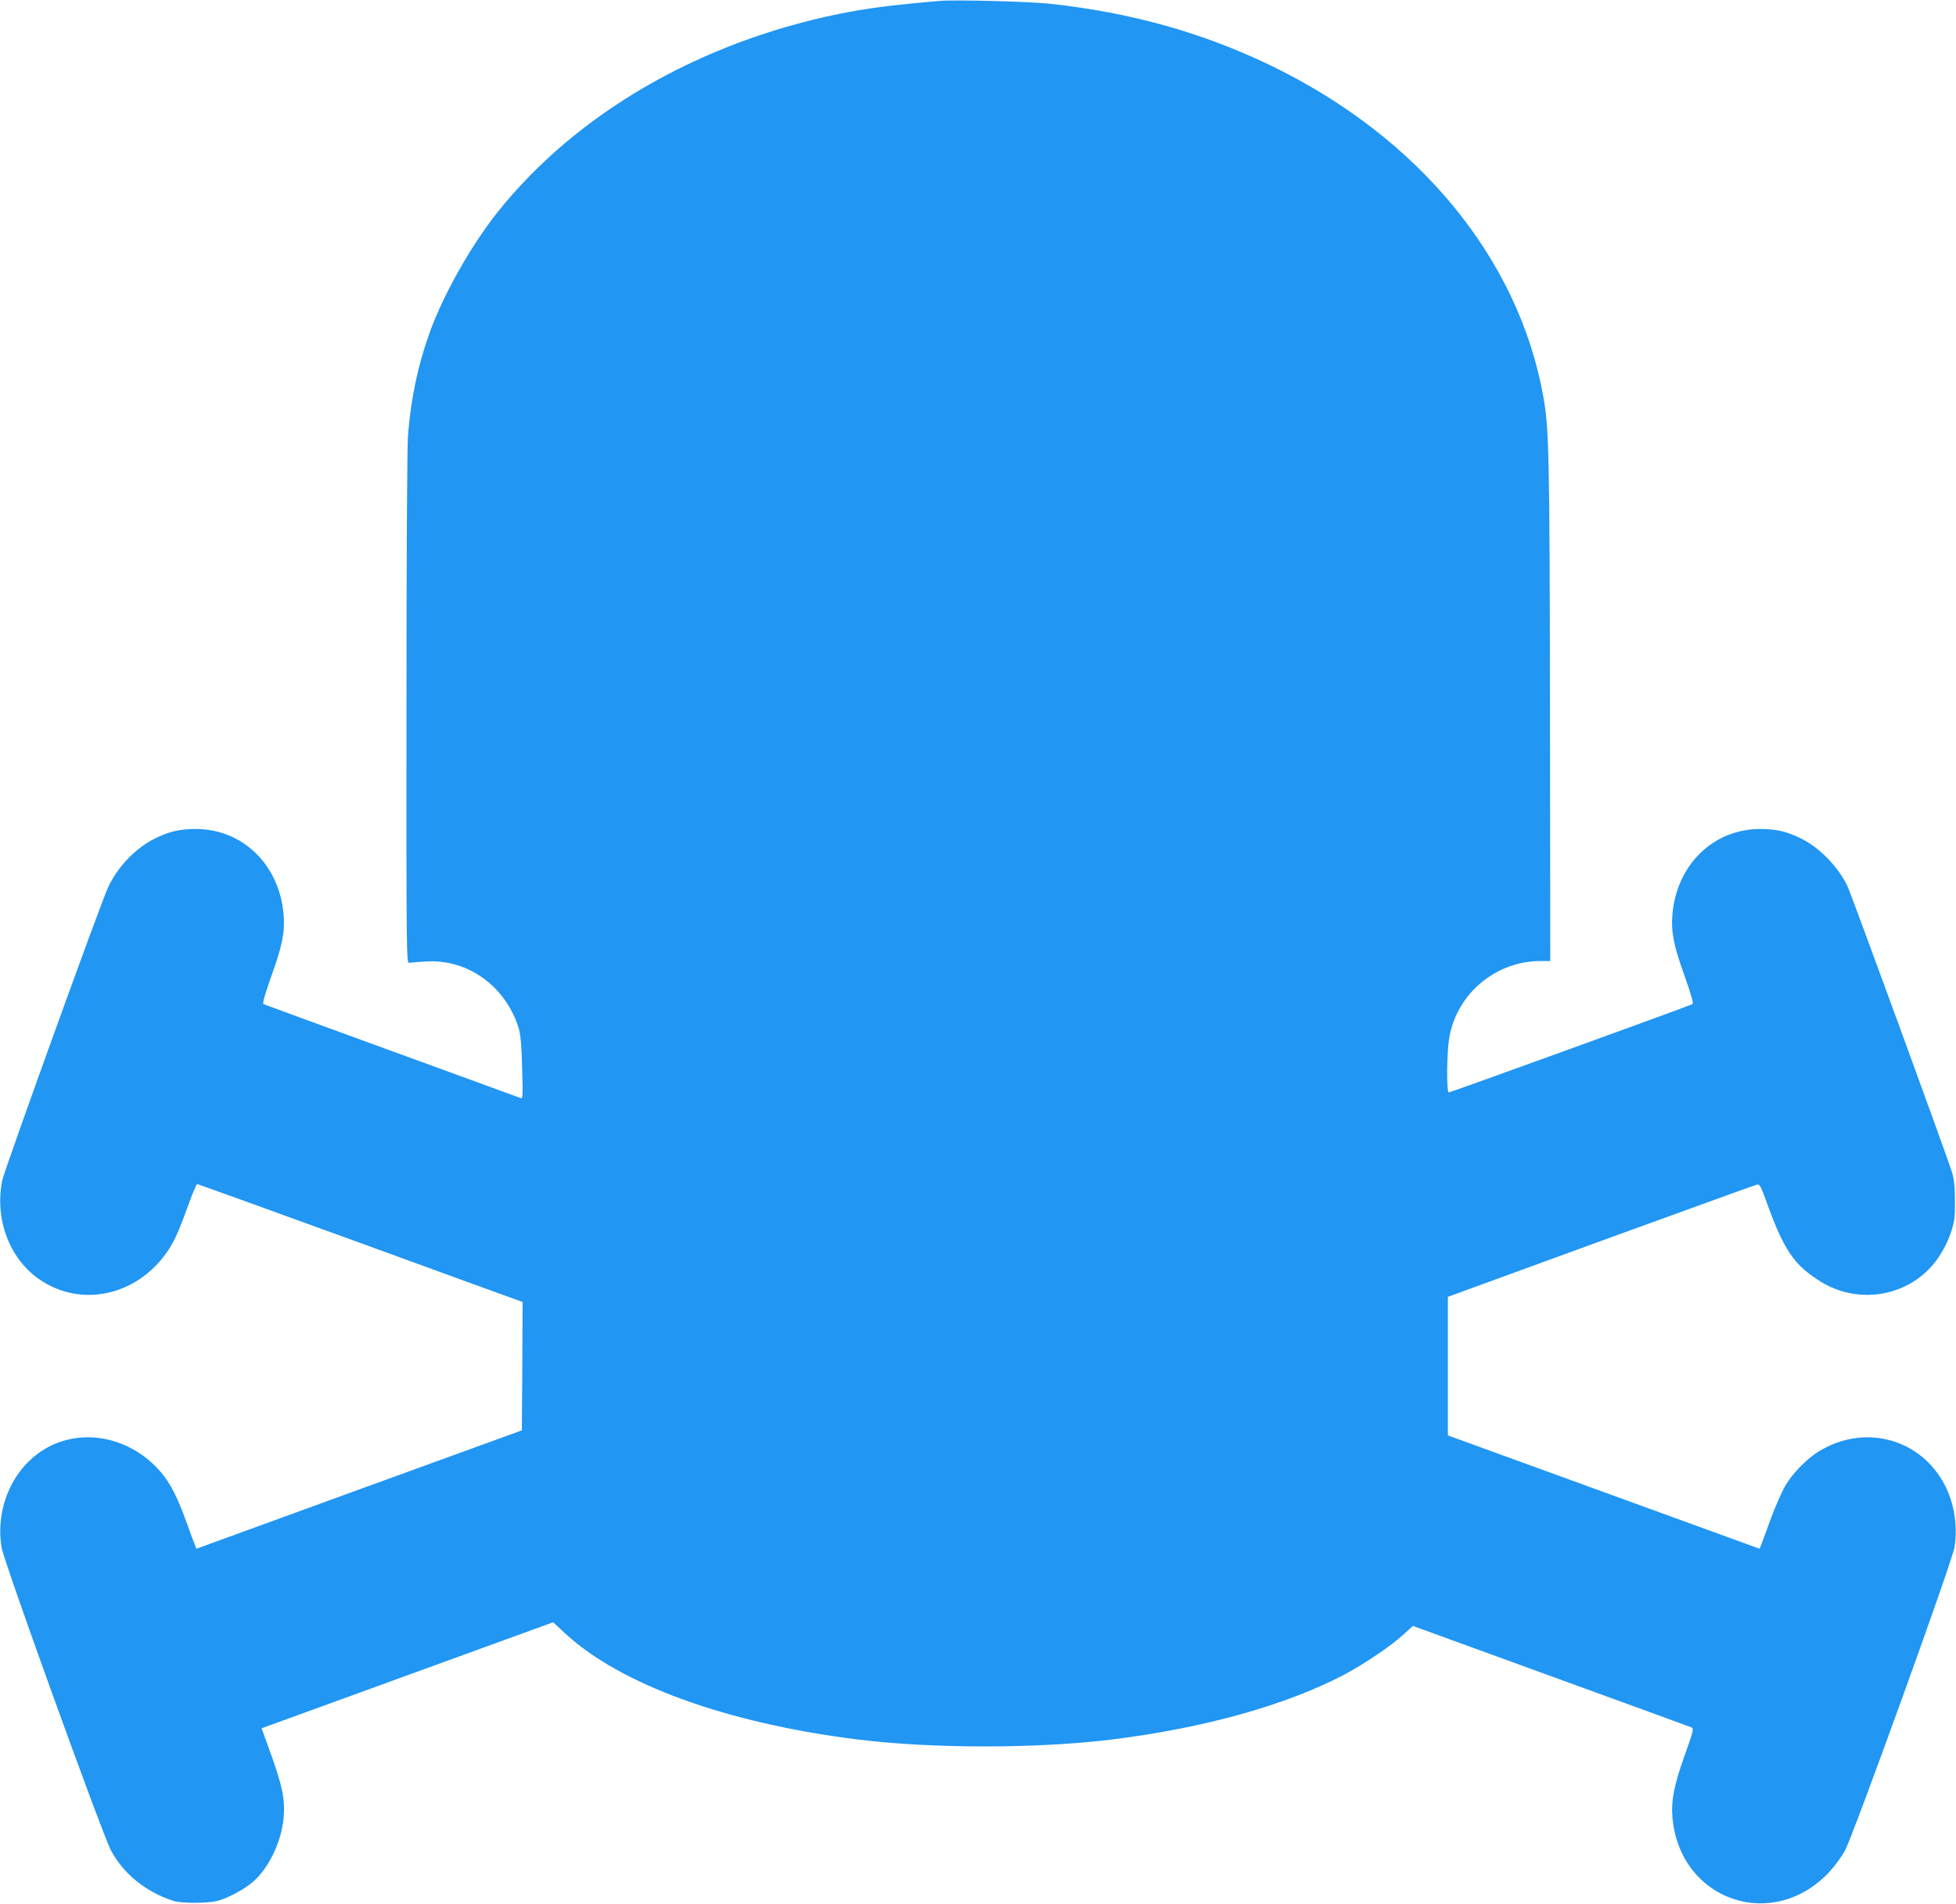 <?xml version="1.0" standalone="no"?>
<!DOCTYPE svg PUBLIC "-//W3C//DTD SVG 20010904//EN"
 "http://www.w3.org/TR/2001/REC-SVG-20010904/DTD/svg10.dtd">
<svg version="1.0" xmlns="http://www.w3.org/2000/svg"
 width="1280pt" height="1246pt" viewBox="0 0 1280 1246"
 preserveAspectRatio="xMidYMid meet">
<g transform="translate(0,1246) scale(0.1,-0.1)"
fill="#2196f3" stroke="none">
<path d="M6150 12454 c-307 -26 -477 -48 -660 -85 -919 -188 -1721 -654 -2235
-1299 -172 -216 -354 -539 -443 -786 -77 -213 -123 -433 -142 -672 -6 -81 -10
-781 -10 -1795 -1 -1587 0 -1662 17 -1659 10 2 59 6 109 9 172 10 331 -52 454
-176 71 -72 130 -172 156 -267 11 -41 18 -119 21 -258 5 -192 5 -199 -13 -192
-11 4 -390 143 -844 308 -453 165 -830 303 -836 306 -7 5 9 63 52 184 72 199
89 288 80 401 -27 327 -269 562 -576 561 -109 0 -182 -18 -281 -70 -120 -63
-235 -186 -293 -315 -52 -114 -676 -1843 -691 -1914 -52 -255 48 -519 249
-653 270 -181 627 -103 826 179 51 73 78 134 150 332 23 64 46 117 50 117 4 0
473 -169 1042 -376 568 -207 1045 -381 1061 -386 l27 -10 -2 -420 -3 -420
-1065 -387 -1065 -388 -12 31 c-7 17 -35 94 -63 171 -63 170 -113 259 -194
339 -206 206 -513 248 -739 102 -200 -129 -307 -383 -267 -633 14 -92 657
-1871 716 -1984 81 -153 228 -272 409 -331 54 -17 228 -16 290 1 70 19 171 74
227 121 107 92 189 263 204 421 11 128 -8 215 -109 490 l-35 97 954 347 954
347 77 -72 c363 -336 1058 -588 1913 -695 494 -61 1174 -61 1670 0 604 75
1141 226 1520 426 129 69 301 185 380 257 l66 60 904 -329 c498 -181 912 -332
921 -336 14 -7 8 -31 -47 -183 -70 -196 -90 -301 -79 -413 53 -540 660 -745
1028 -347 35 38 81 101 101 139 59 113 702 1892 716 1984 24 149 -5 311 -80
437 -167 282 -518 366 -805 192 -81 -49 -174 -144 -223 -228 -22 -38 -63 -132
-92 -209 -28 -77 -56 -154 -63 -171 l-12 -31 -1020 371 -1020 371 0 454 0 453
1000 365 c549 200 1009 366 1021 369 19 5 25 -5 64 -113 116 -321 182 -416
362 -526 224 -135 514 -101 698 83 62 62 117 154 147 244 23 71 27 96 26 206
0 95 -5 141 -20 190 -32 103 -662 1829 -685 1874 -62 124 -174 240 -287 300
-99 52 -172 70 -281 70 -307 1 -549 -234 -576 -561 -9 -113 8 -202 80 -401 42
-118 59 -179 52 -184 -19 -11 -1583 -578 -1595 -578 -16 0 -14 266 4 363 51
286 305 497 598 497 l62 0 -2 1627 c-2 1676 -6 1855 -43 2064 -162 910 -819
1706 -1792 2174 -444 213 -905 342 -1433 400 -131 15 -624 28 -725 19z"/>
</g>
</svg>
